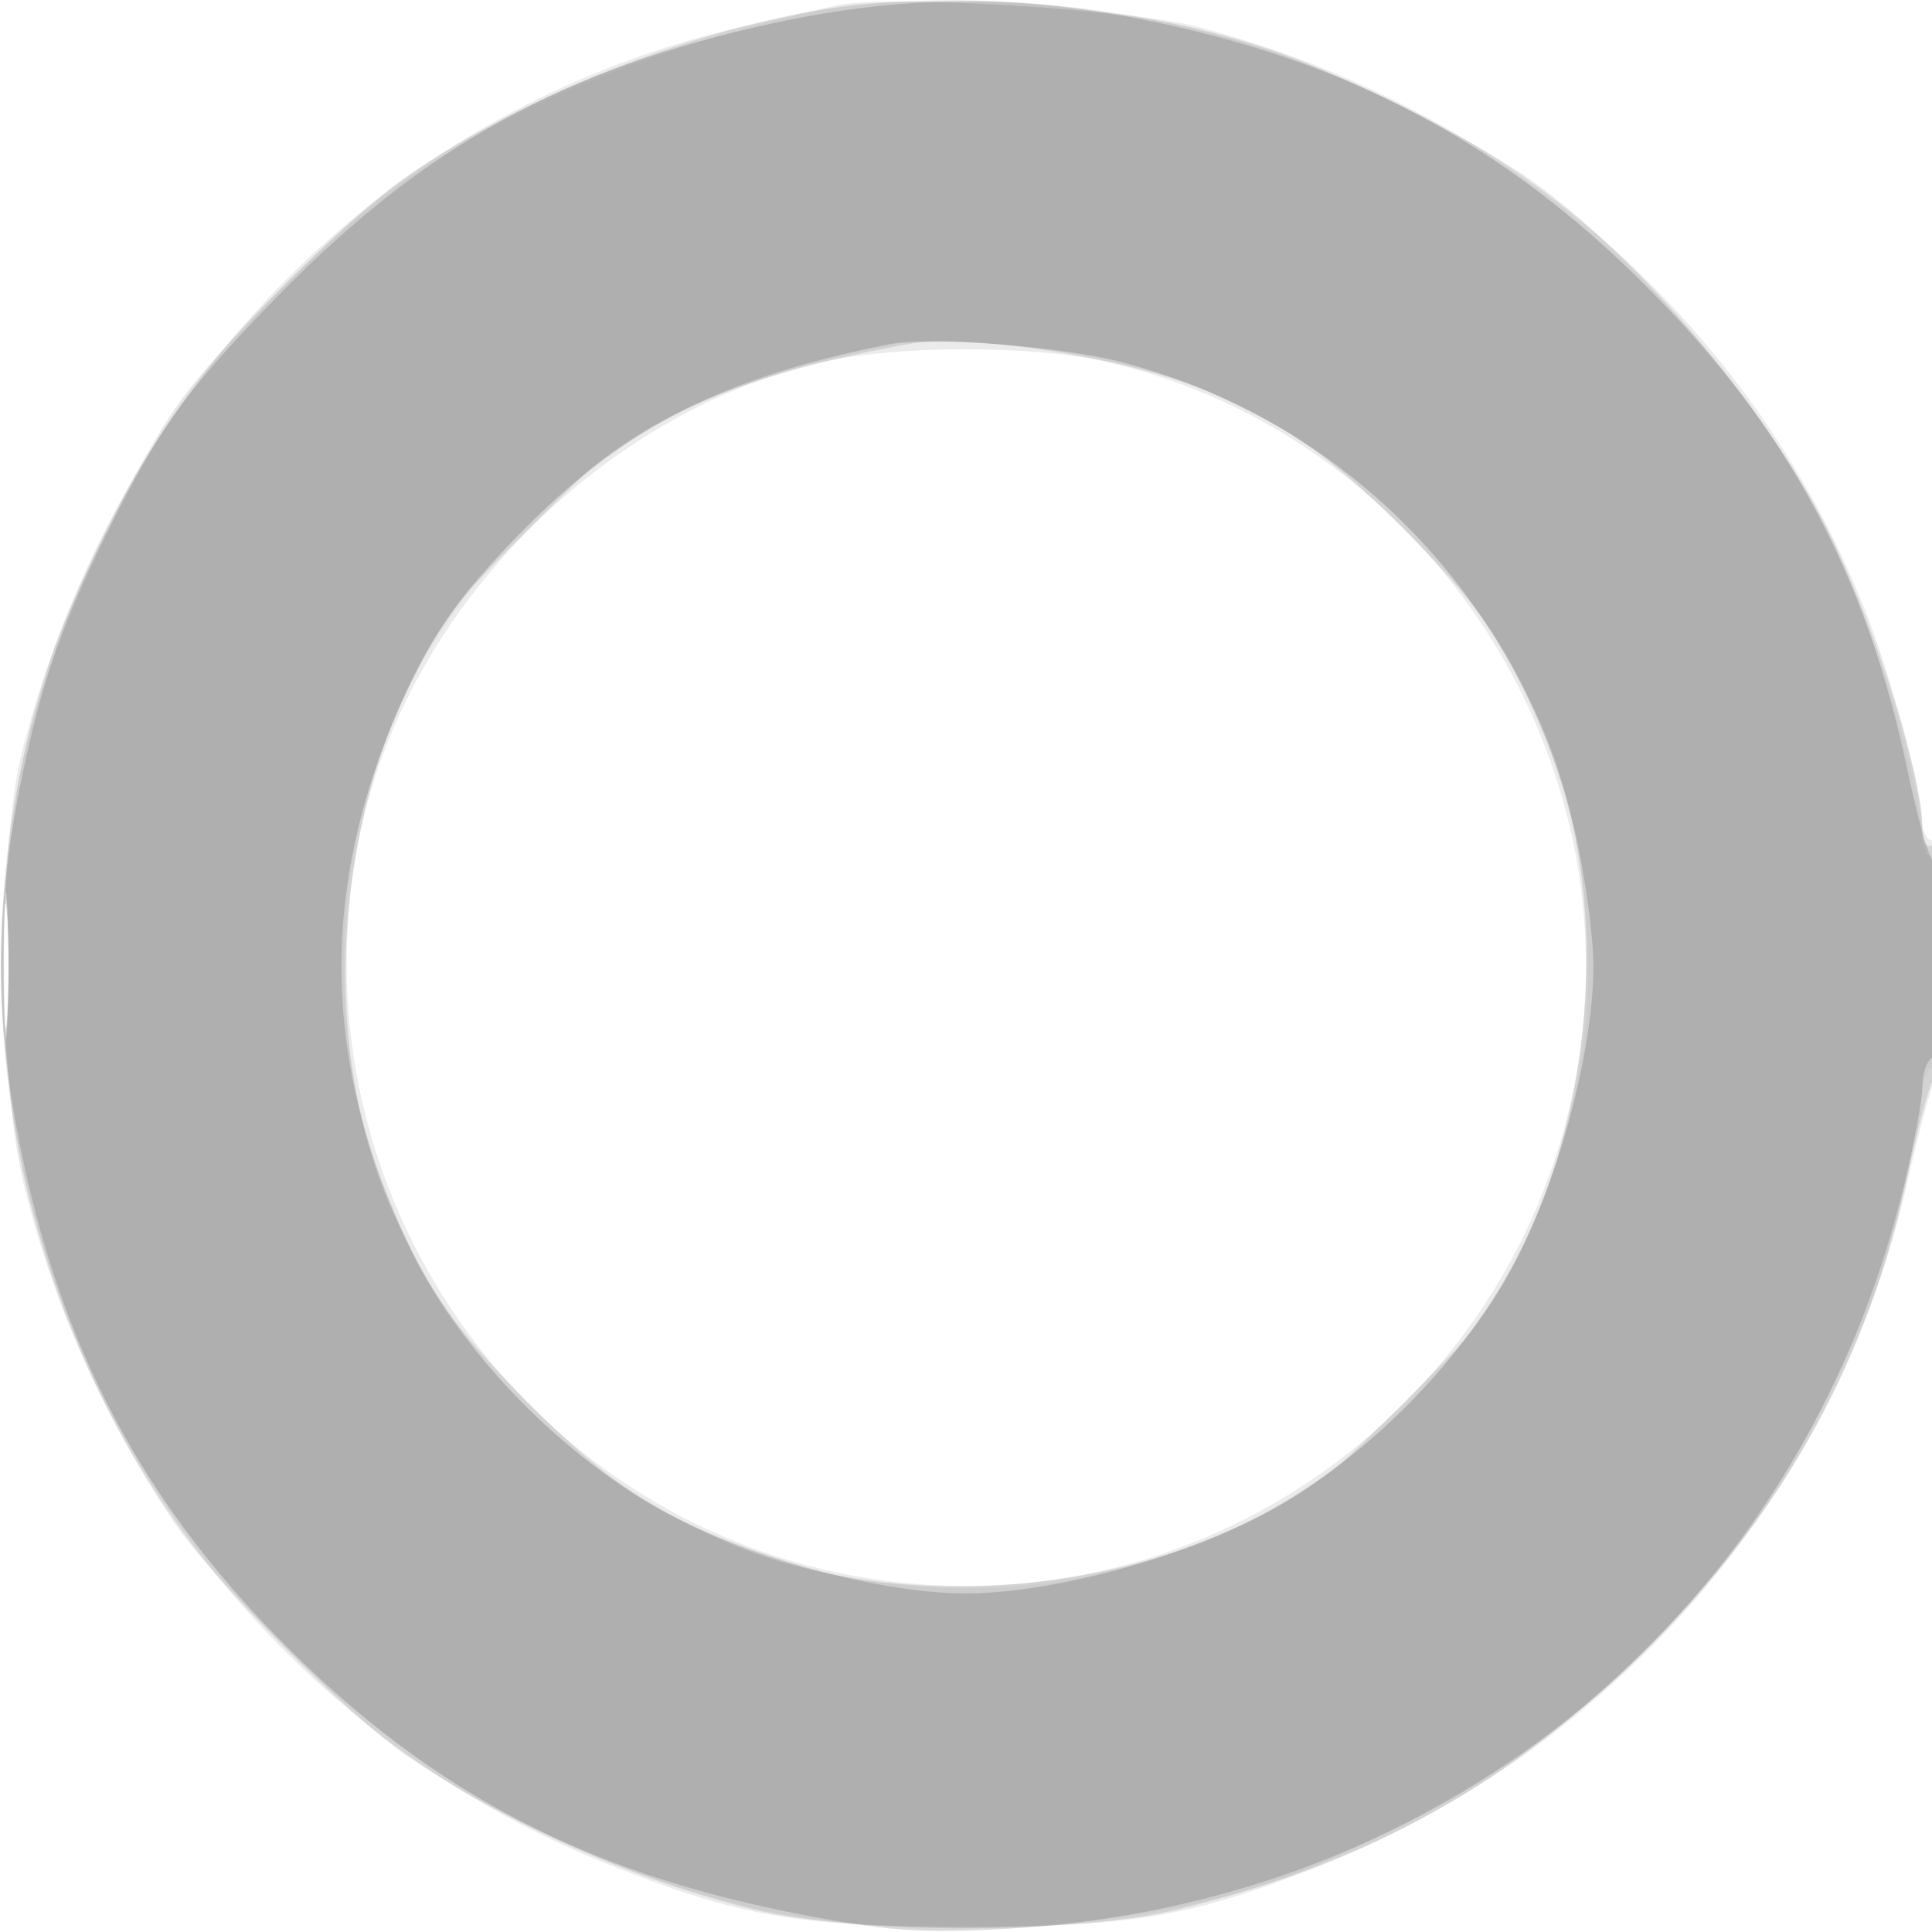 <svg xmlns="http://www.w3.org/2000/svg" width="200" height="200" fill="#000000"><path fill-opacity=".082" fill-rule="evenodd" d="M86.5.58c-1.1.258-5.15 1.17-9 2.026C40.687 10.793 12.324 39.063 2.36 77.5c-2.62 10.108-2.58 34.023.075 45 7.813 32.298 30.379 58.527 60.72 70.577 13.412 5.327 19.478 6.377 36.845 6.377s23.433-1.05 36.845-6.377c30.41-12.078 53.379-38.838 60.576-70.577.998-4.4 2.212-9.034 2.697-10.297C201.356 108.978 201.253 87 200 87c-.55 0-1.011-1.013-1.024-2.25-.032-3.07-3.313-15.08-5.9-21.595C181.224 33.302 155.823 11.101 124 2.782 116.757.888 91.511-.594 86.5.58m-2 37.034c-22.276 5.372-41.891 25.221-46.963 47.524C28.329 125.62 58.8 164.176 100 164.176c35.27 0 64.176-28.906 64.176-64.176 0-29.429-20.75-55.738-49.264-62.459-7.967-1.878-22.468-1.843-30.412.073M.385 100c0 6.875.16 9.688.355 6.25.196-3.437.196-9.062 0-12.5-.195-3.437-.355-.625-.355 6.25"/><path fill-opacity=".103" fill-rule="evenodd" d="M81.5 1.659c-13.787 2.946-28.485 9.129-39.31 16.537-6.041 4.134-19.86 17.953-23.994 23.994C13.84 48.555 7.571 61.203 5.154 68.5c-9.903 29.897-5.098 62.8 13.042 89.31 4.079 5.961 17.925 19.842 23.804 23.863 10.297 7.043 23.541 12.924 36 15.984 10.499 2.58 33.541 2.574 44-.01 19.989-4.94 34.472-13.024 48.548-27.099 14.407-14.408 22.908-29.872 26.963-49.048.93-4.4 2.096-8.781 2.59-9.736 1.268-2.45 1.174-25.052-.101-24.264-.55.34-1-.28-1-1.378 0-5.58-4.481-20.17-9.252-30.122-6.377-13.303-20.415-29.919-31.938-37.804-6.365-4.356-19.013-10.625-26.31-13.042-15.719-5.207-35.515-6.59-50-3.495M94 35.621c-15.588 2.869-25.103 6.6-32.765 12.847-1.643 1.34-11.427 11.124-12.767 12.767-13.232 16.229-16.655 44.674-7.744 64.352 3.727 8.23 6.605 12.273 14.011 19.678s11.448 10.284 19.678 14.011c19.678 8.911 48.123 5.488 64.352-7.744 1.643-1.34 11.427-11.124 12.767-12.767 13.232-16.229 16.655-44.674 7.744-64.352-3.727-8.23-6.605-12.273-14.011-19.678-7.395-7.396-11.449-10.284-19.636-13.992-7.704-3.49-25.149-6.314-31.629-5.122M.385 100c0 6.875.16 9.688.355 6.25.196-3.437.196-9.062 0-12.5-.195-3.437-.355-.625-.355 6.25"/><path fill-opacity=".028" fill-rule="evenodd" d="M87 .643C69.29 4.14 52.336 11.021 41.091 19.276c-7.148 5.248-16.567 14.667-21.815 21.815C13.37 49.137 5.524 66.055 2.855 76.5c-3.259 12.758-3.287 34.156-.062 46.699 4.757 18.498 13.615 34.169 26.727 47.281s28.783 21.97 47.281 26.727c17.118 4.402 44.073 2.619 58.997-3.903 29.095-12.714 45.759-29.438 57.595-57.804 1.964-4.705 5.578-19.042 5.595-22.191.007-1.205.462-2.469 1.012-2.809.569-.351 1-5.363 1-11.618 0-7.079-.356-10.78-1-10.382-.555.343-1.005-.408-1.012-1.691-.023-4.546-3.984-18.459-7.632-26.809-5.191-11.88-11.526-21.129-20.876-30.48-13.003-13.002-28.886-22.008-46.98-26.636C115.66.878 92.889-.52 87 .643m6 34.973c-17.536 3.286-28.001 8.428-38.478 18.906C42.086 66.958 35.588 82.564 35.588 100c0 35.668 28.744 64.412 64.412 64.412A64.227 64.227 0 0 0 164.412 100c0-29.457-19.936-55.19-48.357-62.419-6.794-1.728-18.841-2.755-23.055-1.965M.378 100c0 6.325.163 8.912.361 5.75s.198-8.338 0-11.5-.361-.575-.361 5.75"/><path fill-opacity=".147" fill-rule="evenodd" d="M80 2.413c-21.557 4.686-35.987 12.631-51.215 28.2-8.99 9.191-12.034 13.309-16.916 22.887C6.528 63.978 4.274 70.428 2.03 81.657c-2.573 12.873-2.573 23.813 0 36.686 4.235 21.188 12.703 37.167 27.581 52.046 15.082 15.081 30.665 23.285 52.483 27.63 9.451 1.882 13.172 2.153 22.371 1.63 45.485-2.587 81.989-32.912 92.645-76.962 1.039-4.298 1.89-8.884 1.89-10.191s.45-2.656 1-2.996c.56-.346 1-5.066 1-10.726 0-5.559-.307-9.801-.682-9.426s-1.656-3.937-2.848-9.583c-4.331-20.526-12.403-35.476-27.081-50.154C155.51 14.733 139.531 6.265 118.343 2.03 105.122-.612 93.38-.495 80 2.413m12 33.228c-17.063 3.413-27.027 8.432-37.477 18.882-5.977 5.978-8.958 9.939-11.69 15.536-9.95 20.384-9.982 39.443-.098 59.684 5.295 10.843 16.772 22.268 27.788 27.663 8.982 4.398 21.27 7.543 29.477 7.543s20.495-3.145 29.477-7.543c11.129-5.45 22.479-16.8 27.929-27.929 4.398-8.982 7.543-21.27 7.543-29.477 0-3.025-.819-9.1-1.819-13.5-5.451-23.984-23.213-42.615-46.648-48.928-6.264-1.688-20.201-2.787-24.482-1.931M.37 100c0 5.775.165 8.138.367 5.25s.202-7.612 0-10.5S.37 94.225.37 100"/></svg>